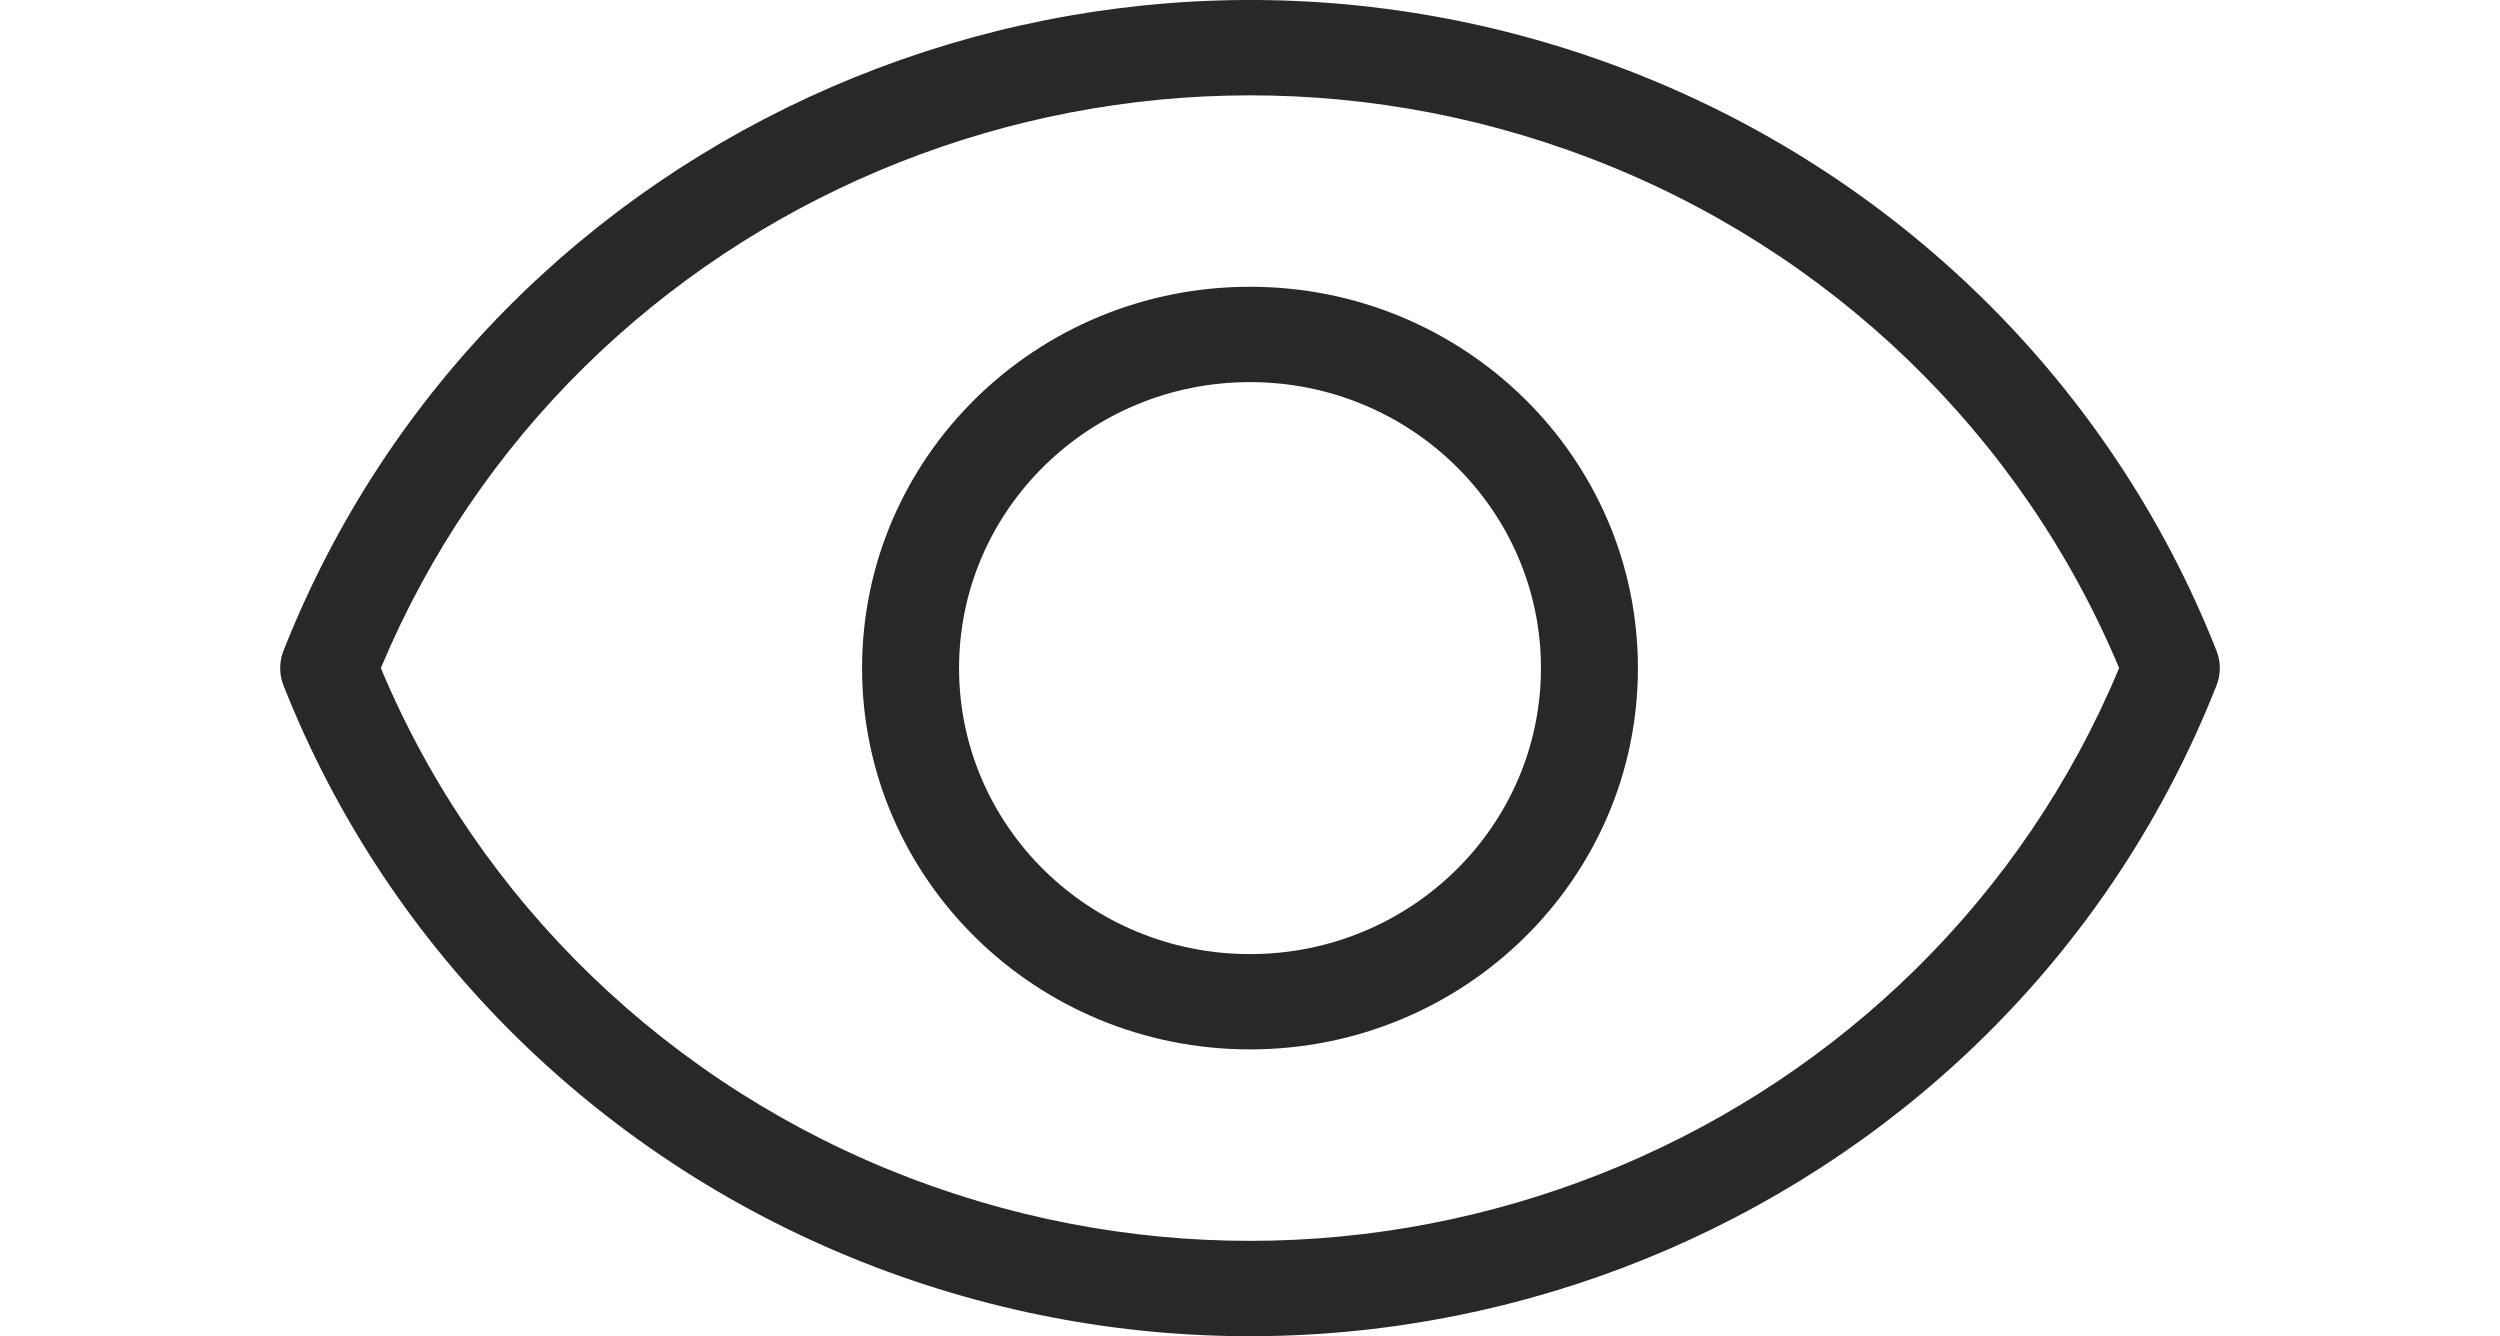 <?xml version="1.0" encoding="UTF-8"?>
<svg xmlns="http://www.w3.org/2000/svg" width="58" height="31" viewBox="-6.5 0 58 31" fill="none">
  <path d="M0.076 15.1C4.878 2.927 18.811 -3.115 31.195 1.605C37.497 4.007 42.48 8.905 44.924 15.1C45.025 15.357 45.025 15.643 44.924 15.9C40.122 28.073 26.189 34.115 13.805 29.395C7.503 26.993 2.52 22.095 0.076 15.9C-0.025 15.643 -0.025 15.357 0.076 15.1ZM14.618 27.333C25.708 31.559 38.166 26.266 42.664 15.5C40.395 10.074 35.958 5.793 30.381 3.667C19.292 -0.559 6.834 4.734 2.336 15.5C4.605 20.926 9.042 25.207 14.618 27.333ZM22.5 24.346C17.529 24.346 13.5 20.386 13.5 15.5C13.5 10.614 17.529 6.653 22.5 6.653C27.471 6.653 31.5 10.614 31.5 15.5C31.5 20.386 27.471 24.346 22.5 24.346ZM22.5 22.135C26.228 22.135 29.25 19.164 29.25 15.5C29.25 11.836 26.228 8.865 22.5 8.865C18.772 8.865 15.75 11.836 15.75 15.5C15.75 19.164 18.772 22.135 22.5 22.135Z" fill="#282828"></path>
</svg>
